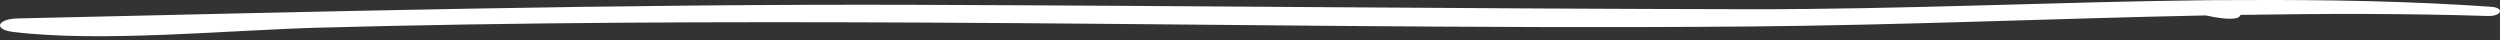 <?xml version="1.0" encoding="UTF-8"?>
<svg width="371px" height="6px" viewBox="0 0 371 6" version="1.1" xmlns="http://www.w3.org/2000/svg" xmlns:xlink="http://www.w3.org/1999/xlink">
    <rect x="0" y="0" width="371" height="6" fill="#333333" stroke="none"/>
    <title>Path Copy 6</title>
    <g id="Page-1" stroke="none" stroke-width="1" fill="none" fill-rule="evenodd">
        <g id="Grid-settings" transform="translate(-792, -248)" fill="#FFFFFF" fill-rule="nonzero">
            <path d="M1160.352,250.735 C1115.547,249.727 1071.515,248.56 1026.52,248.718 C985.494,248.862 944.471,249.307 903.447,249.368 C880.466,249.402 857.847,248.283 835.209,248.026 L829.76,248.008 C817.647,247.953 805.523,248.162 793.323,249.005 C791.272,249.147 791.737,250.438 793.814,250.372 C806.062,249.983 818.285,250.012 830.504,250.21 C830.754,250.952 832.479,250.978 835.677,250.29 C858.245,250.746 880.801,251.738 903.447,251.931 C944.357,252.282 985.592,251.534 1026.52,251.347 C1056.335,251.21 1086.066,251.301 1115.805,252.109 C1129.175,252.473 1148.015,254.336 1161.073,252.736 C1164.032,252.373 1163.42,250.804 1160.352,250.735 Z" id="Path-Copy-6" transform="translate(977.5, 250.688) scale(-1, 1) translate(-977.5, -250.688) "></path>
        </g>
    </g>
</svg>